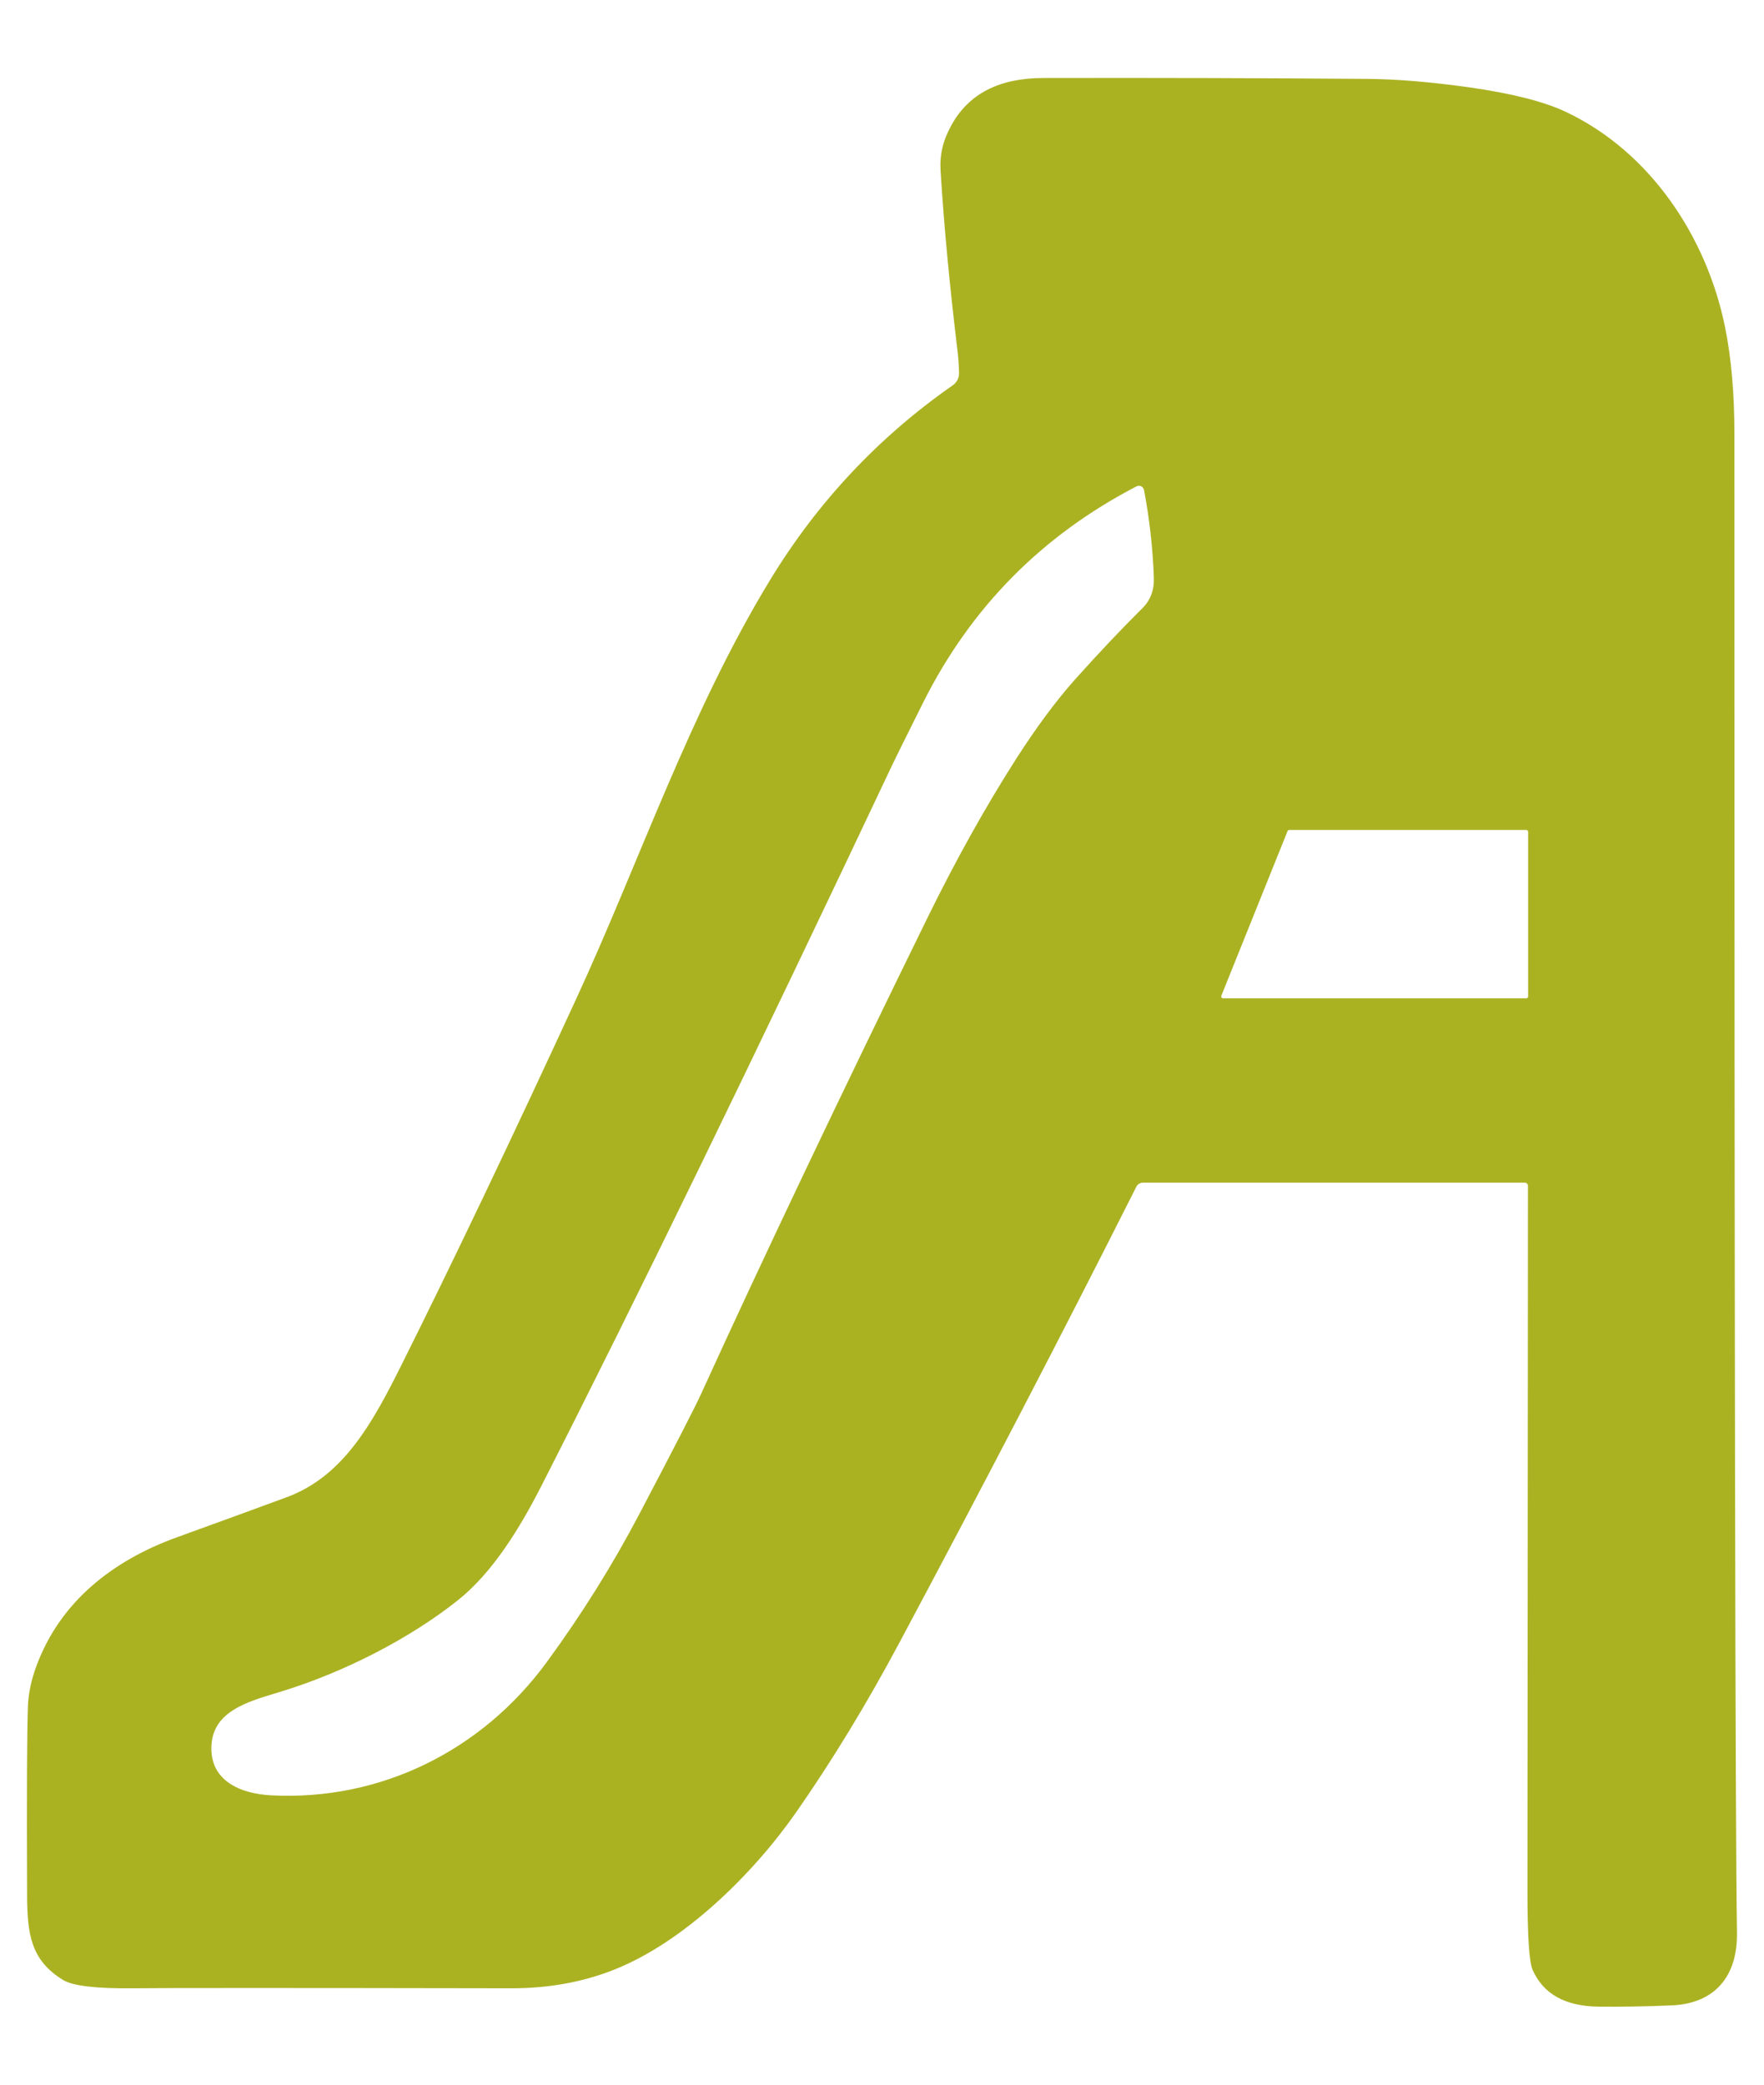 <svg width="22" height="26" viewBox="0 0 22 26" fill="none" xmlns="http://www.w3.org/2000/svg">
<path d="M19.056 14.79C19.056 14.768 19.039 14.75 19.017 14.75H14.255C14.22 14.75 14.187 14.77 14.172 14.801C13.266 16.6 12.28 18.497 11.214 20.493C10.807 21.254 10.38 21.956 9.932 22.599C9.385 23.383 8.528 24.219 7.666 24.563C7.274 24.72 6.845 24.798 6.38 24.798C3.613 24.793 2.042 24.793 1.667 24.798C1.2 24.803 0.906 24.768 0.786 24.694C0.383 24.446 0.339 24.121 0.338 23.627C0.333 22.37 0.337 21.589 0.348 21.284C0.354 21.123 0.389 20.955 0.454 20.779C0.751 19.973 1.409 19.462 2.204 19.174C2.78 18.965 3.235 18.799 3.571 18.675C4.285 18.413 4.647 17.746 5.016 17.006C5.652 15.731 6.373 14.221 7.179 12.474C7.98 10.74 8.606 8.868 9.612 7.221C10.202 6.255 10.959 5.45 11.883 4.805C11.933 4.77 11.963 4.712 11.961 4.65C11.958 4.546 11.951 4.444 11.938 4.345C11.844 3.565 11.774 2.829 11.731 2.138C11.717 1.927 11.761 1.749 11.868 1.557C12.084 1.168 12.465 0.973 13.011 0.973C14.414 0.97 15.764 0.974 17.061 0.984C17.422 0.987 17.84 1.022 18.315 1.088C18.851 1.164 19.256 1.266 19.528 1.395C20.588 1.896 21.288 2.963 21.514 4.079C21.593 4.466 21.631 4.912 21.631 5.417C21.631 16.589 21.642 22.817 21.663 24.103C21.672 24.655 21.38 24.989 20.848 25.011C20.522 25.025 20.219 25.03 19.938 25.027C19.521 25.022 19.247 24.869 19.114 24.568C19.071 24.471 19.05 24.145 19.05 23.589C19.052 19.671 19.054 16.739 19.056 14.79M14.267 6.111C14.259 6.068 14.212 6.046 14.174 6.066C12.995 6.678 12.109 7.575 11.516 8.757C11.295 9.199 11.166 9.46 11.129 9.538C9.393 13.213 7.939 16.201 6.768 18.501C6.492 19.046 6.149 19.609 5.712 19.957C5.123 20.427 4.289 20.864 3.457 21.112C3.073 21.227 2.659 21.349 2.637 21.77C2.614 22.212 3.002 22.371 3.378 22.391C4.746 22.464 6.011 21.833 6.818 20.731C7.256 20.133 7.64 19.518 7.973 18.884C8.412 18.049 8.669 17.549 8.745 17.382C9.509 15.706 10.448 13.731 11.561 11.459C11.919 10.729 12.29 10.064 12.672 9.466C12.923 9.074 13.167 8.745 13.403 8.479C13.703 8.144 13.985 7.846 14.248 7.585C14.35 7.485 14.397 7.355 14.39 7.197C14.377 6.829 14.335 6.467 14.268 6.111M19.058 10.374C19.058 10.362 19.048 10.351 19.036 10.351H16.079C16.069 10.351 16.061 10.357 16.058 10.365L15.232 12.419C15.226 12.435 15.238 12.451 15.254 12.451H19.035C19.048 12.451 19.058 12.441 19.058 12.428V10.374H19.058Z" fill="#ABB222"/>
</svg>
